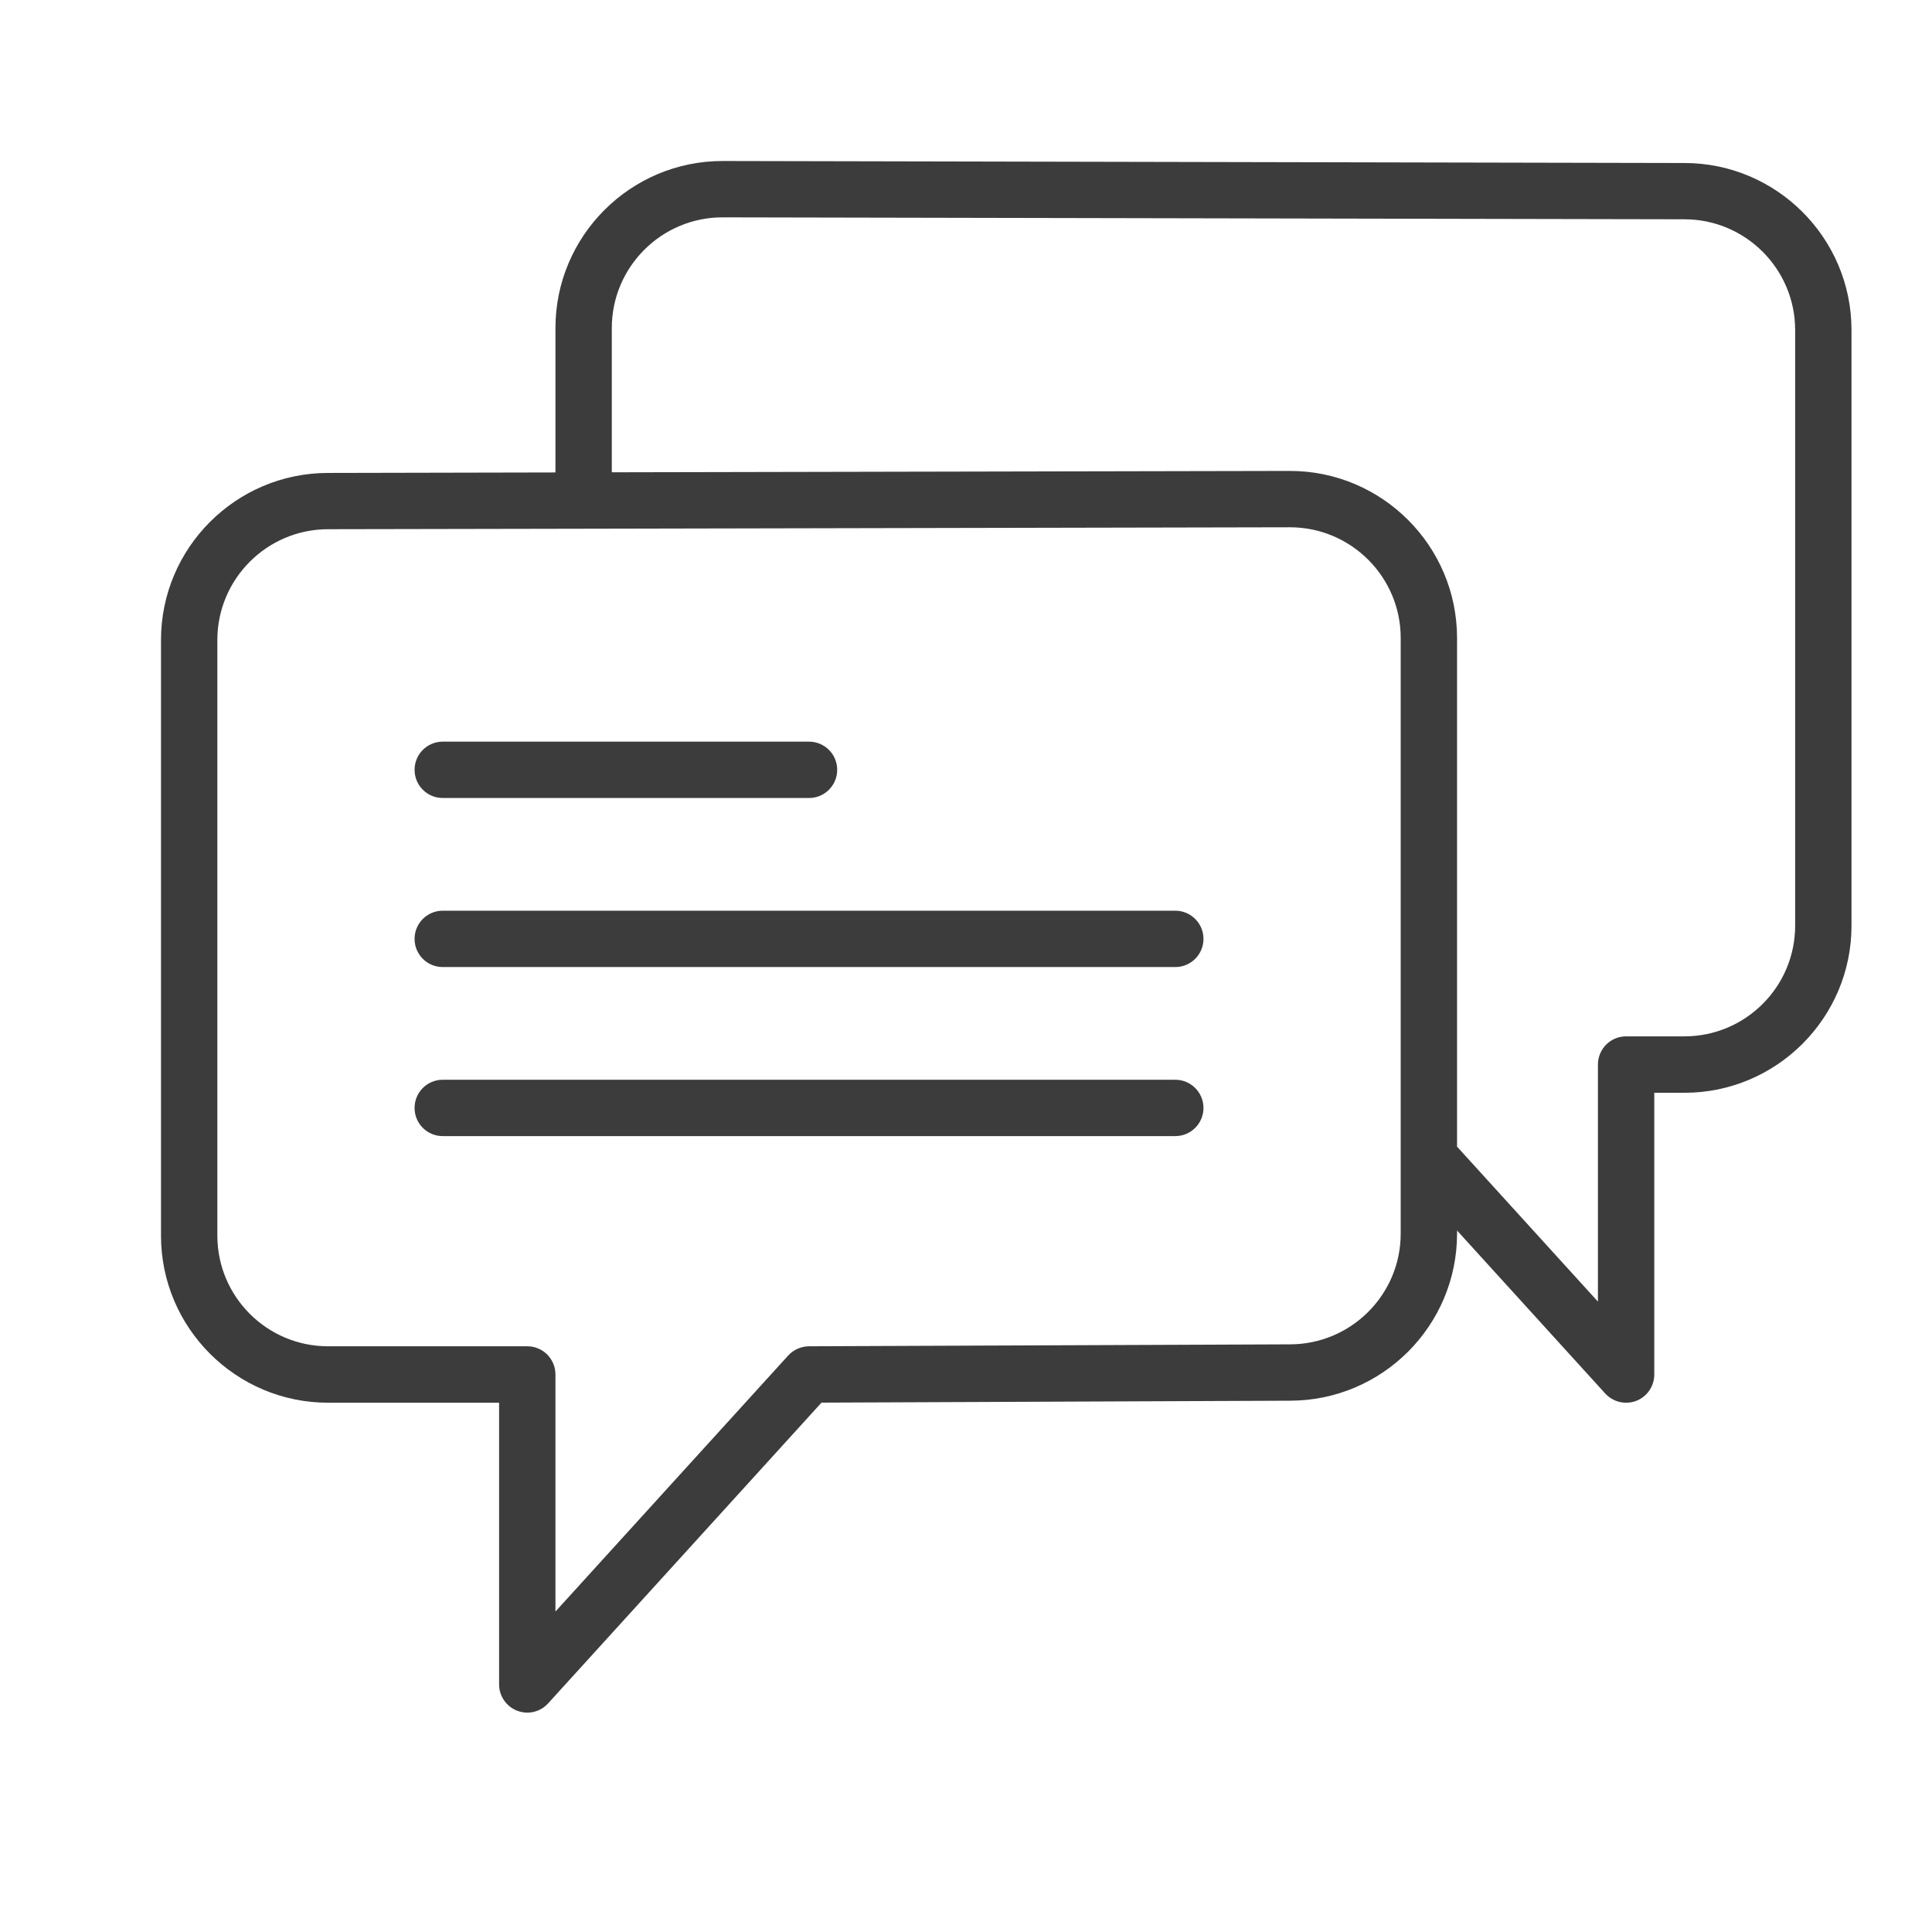 <svg width="24" height="24" viewBox="0 0 24 24" fill="none" xmlns="http://www.w3.org/2000/svg">
<mask id="mask0_2895_6686" style="mask-type:alpha" maskUnits="userSpaceOnUse" x="0" y="0" width="24" height="24">
<rect width="24" height="24" fill="#D9D9D9"/>
</mask>
<g mask="url(#mask0_2895_6686)">
<path d="M5.5 9.913H10.05C10.244 9.913 10.4 9.756 10.4 9.563C10.4 9.37 10.244 9.213 10.05 9.213H5.5C5.306 9.213 5.15 9.37 5.15 9.563C5.15 9.756 5.306 9.913 5.5 9.913Z" fill="#3C3C3C"/>
<path d="M14.6 11.313H5.5C5.306 11.313 5.15 11.47 5.15 11.663C5.15 11.857 5.306 12.013 5.5 12.013H14.6C14.793 12.013 14.95 11.857 14.95 11.663C14.95 11.47 14.793 11.313 14.6 11.313Z" fill="#3C3C3C"/>
<path d="M14.6 13.413H5.5C5.306 13.413 5.15 13.57 5.15 13.763C5.15 13.957 5.306 14.113 5.5 14.113H14.6C14.793 14.113 14.95 13.957 14.95 13.763C14.95 13.57 14.793 13.413 14.6 13.413Z" fill="#3C3C3C"/>
<path d="M20.925 2.025L8.976 2C7.831 2 6.9 2.931 6.9 4.075V5.869L4.075 5.875C2.931 5.875 2 6.806 2 7.95V15.35C2 16.494 2.931 17.425 4.075 17.425H6.2V20.925C6.2 21.069 6.289 21.199 6.424 21.251C6.465 21.267 6.508 21.275 6.55 21.275C6.647 21.275 6.741 21.235 6.809 21.16L10.205 17.424L16.024 17.4C17.169 17.4 18.1 16.469 18.1 15.325V15.286L19.941 17.311C20.009 17.385 20.103 17.425 20.2 17.425C20.242 17.425 20.285 17.418 20.326 17.402C20.461 17.35 20.55 17.22 20.55 17.075V13.575H20.924C22.069 13.575 23 12.644 23 11.5V4.1C23 2.956 22.069 2.025 20.925 2.025ZM17.4 15.325C17.4 16.083 16.783 16.7 16.023 16.7L10.049 16.724C9.951 16.725 9.857 16.767 9.791 16.839L6.9 20.019V17.075C6.9 16.881 6.744 16.724 6.55 16.724H4.075C3.317 16.724 2.7 16.108 2.7 15.349V7.95C2.7 7.192 3.317 6.574 4.076 6.574L7.25 6.568C7.25 6.568 7.25 6.568 7.25 6.568L16.024 6.55C16.783 6.55 17.4 7.167 17.4 7.925V15.325ZM22.3 11.499C22.3 12.258 21.683 12.874 20.924 12.874H20.2C20.006 12.874 19.85 13.031 19.85 13.225V16.169L18.1 14.244V7.926C18.1 6.781 17.169 5.85 16.024 5.85L7.6 5.867V4.075C7.6 3.317 8.217 2.7 8.975 2.7L20.924 2.724C20.924 2.724 20.924 2.724 20.924 2.724C21.683 2.724 22.3 3.341 22.3 4.1L22.3 11.499Z" fill="#3C3C3C"/>
</g>
</svg>
